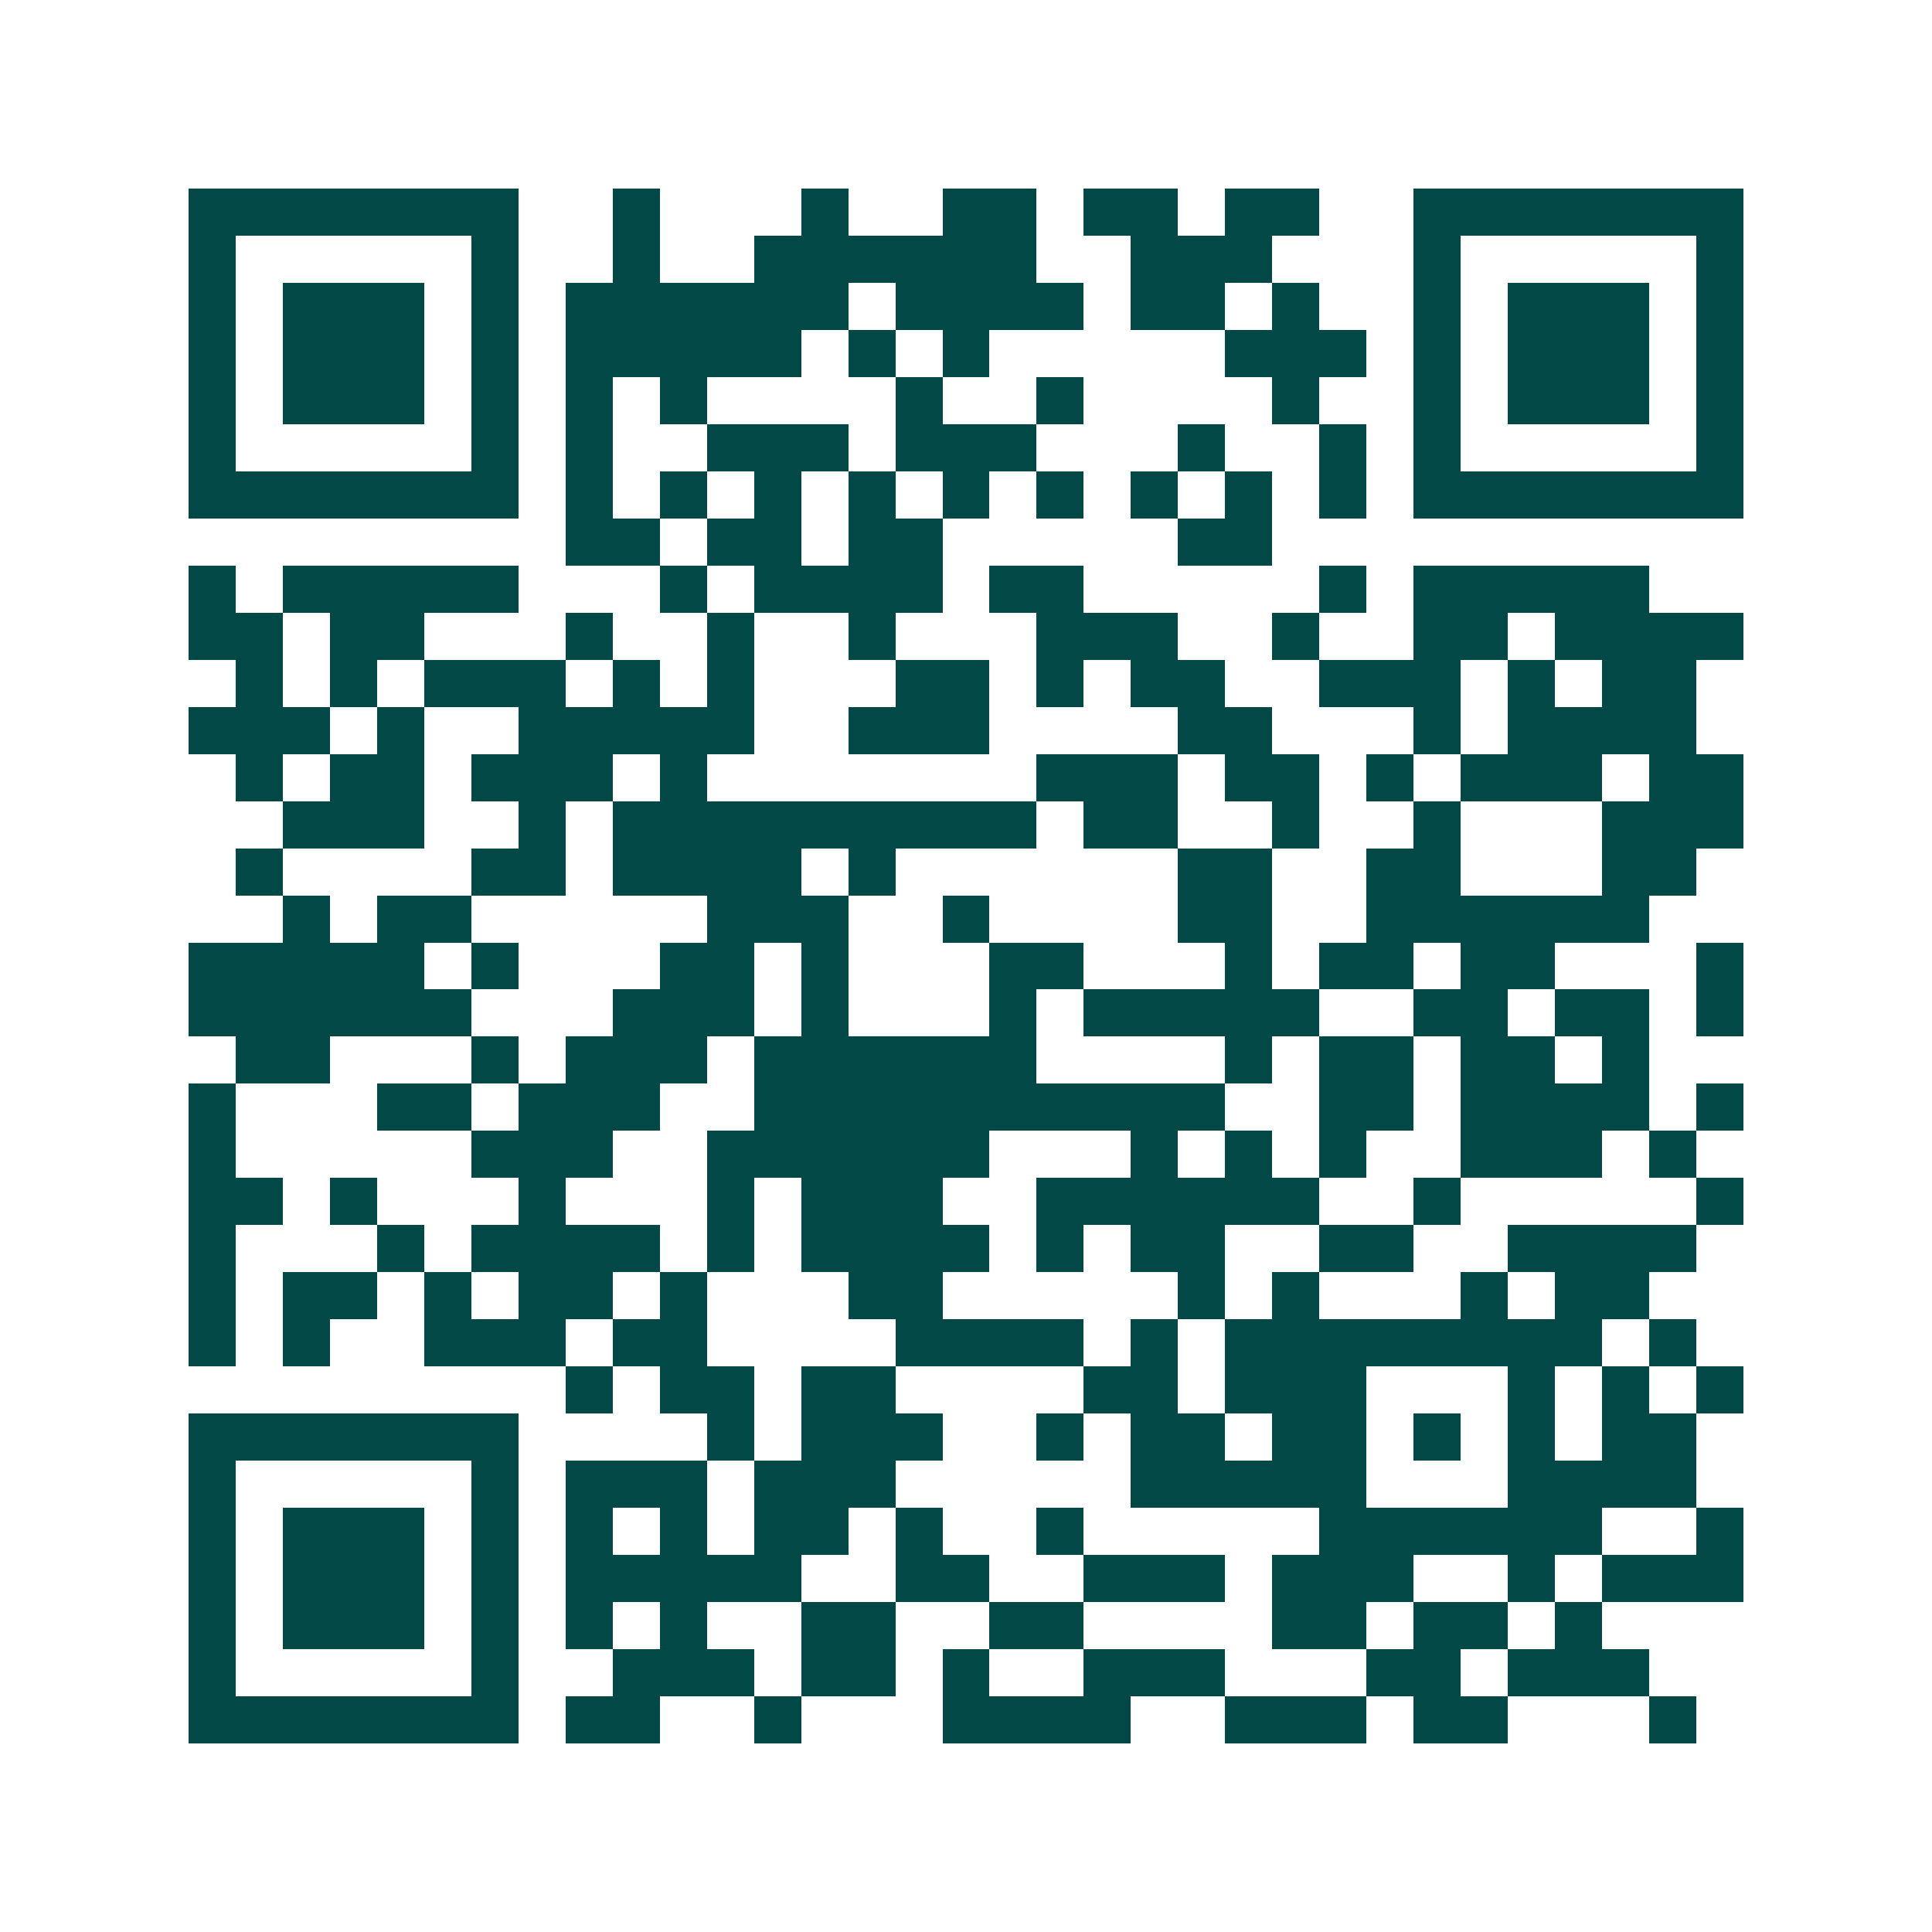 <svg xmlns="http://www.w3.org/2000/svg" width="200" height="200" viewBox="0 0 41 41" shape-rendering="crispEdges"><path fill="#ffffff" d="M0 0h41v41H0z"/><path stroke="#014847" d="M4 4.5h7m2 0h1m3 0h1m2 0h2m1 0h2m1 0h2m2 0h7M4 5.5h1m5 0h1m2 0h1m2 0h6m2 0h3m3 0h1m5 0h1M4 6.5h1m1 0h3m1 0h1m1 0h6m1 0h4m1 0h2m1 0h1m2 0h1m1 0h3m1 0h1M4 7.5h1m1 0h3m1 0h1m1 0h5m1 0h1m1 0h1m5 0h3m1 0h1m1 0h3m1 0h1M4 8.5h1m1 0h3m1 0h1m1 0h1m1 0h1m4 0h1m2 0h1m4 0h1m2 0h1m1 0h3m1 0h1M4 9.5h1m5 0h1m1 0h1m2 0h3m1 0h3m3 0h1m2 0h1m1 0h1m5 0h1M4 10.5h7m1 0h1m1 0h1m1 0h1m1 0h1m1 0h1m1 0h1m1 0h1m1 0h1m1 0h1m1 0h7M12 11.5h2m1 0h2m1 0h2m5 0h2M4 12.5h1m1 0h5m3 0h1m1 0h4m1 0h2m5 0h1m1 0h5M4 13.5h2m1 0h2m3 0h1m2 0h1m2 0h1m3 0h3m2 0h1m2 0h2m1 0h4M5 14.5h1m1 0h1m1 0h3m1 0h1m1 0h1m3 0h2m1 0h1m1 0h2m2 0h3m1 0h1m1 0h2M4 15.5h3m1 0h1m2 0h5m2 0h3m4 0h2m3 0h1m1 0h4M5 16.5h1m1 0h2m1 0h3m1 0h1m7 0h3m1 0h2m1 0h1m1 0h3m1 0h2M6 17.5h3m2 0h1m1 0h9m1 0h2m2 0h1m2 0h1m3 0h3M5 18.5h1m4 0h2m1 0h4m1 0h1m6 0h2m2 0h2m3 0h2M6 19.5h1m1 0h2m5 0h3m2 0h1m4 0h2m2 0h6M4 20.5h5m1 0h1m3 0h2m1 0h1m3 0h2m3 0h1m1 0h2m1 0h2m3 0h1M4 21.5h6m3 0h3m1 0h1m3 0h1m1 0h5m2 0h2m1 0h2m1 0h1M5 22.5h2m3 0h1m1 0h3m1 0h6m4 0h1m1 0h2m1 0h2m1 0h1M4 23.5h1m3 0h2m1 0h3m2 0h10m2 0h2m1 0h4m1 0h1M4 24.5h1m5 0h3m2 0h6m3 0h1m1 0h1m1 0h1m2 0h3m1 0h1M4 25.5h2m1 0h1m3 0h1m3 0h1m1 0h3m2 0h6m2 0h1m5 0h1M4 26.5h1m3 0h1m1 0h4m1 0h1m1 0h4m1 0h1m1 0h2m2 0h2m2 0h4M4 27.5h1m1 0h2m1 0h1m1 0h2m1 0h1m3 0h2m5 0h1m1 0h1m3 0h1m1 0h2M4 28.5h1m1 0h1m2 0h3m1 0h2m4 0h4m1 0h1m1 0h8m1 0h1M12 29.5h1m1 0h2m1 0h2m4 0h2m1 0h3m3 0h1m1 0h1m1 0h1M4 30.5h7m4 0h1m1 0h3m2 0h1m1 0h2m1 0h2m1 0h1m1 0h1m1 0h2M4 31.5h1m5 0h1m1 0h3m1 0h3m5 0h5m3 0h4M4 32.5h1m1 0h3m1 0h1m1 0h1m1 0h1m1 0h2m1 0h1m2 0h1m5 0h6m2 0h1M4 33.5h1m1 0h3m1 0h1m1 0h5m2 0h2m2 0h3m1 0h3m2 0h1m1 0h3M4 34.5h1m1 0h3m1 0h1m1 0h1m1 0h1m2 0h2m2 0h2m4 0h2m1 0h2m1 0h1M4 35.5h1m5 0h1m2 0h3m1 0h2m1 0h1m2 0h3m3 0h2m1 0h3M4 36.5h7m1 0h2m2 0h1m3 0h4m2 0h3m1 0h2m3 0h1"/></svg>
